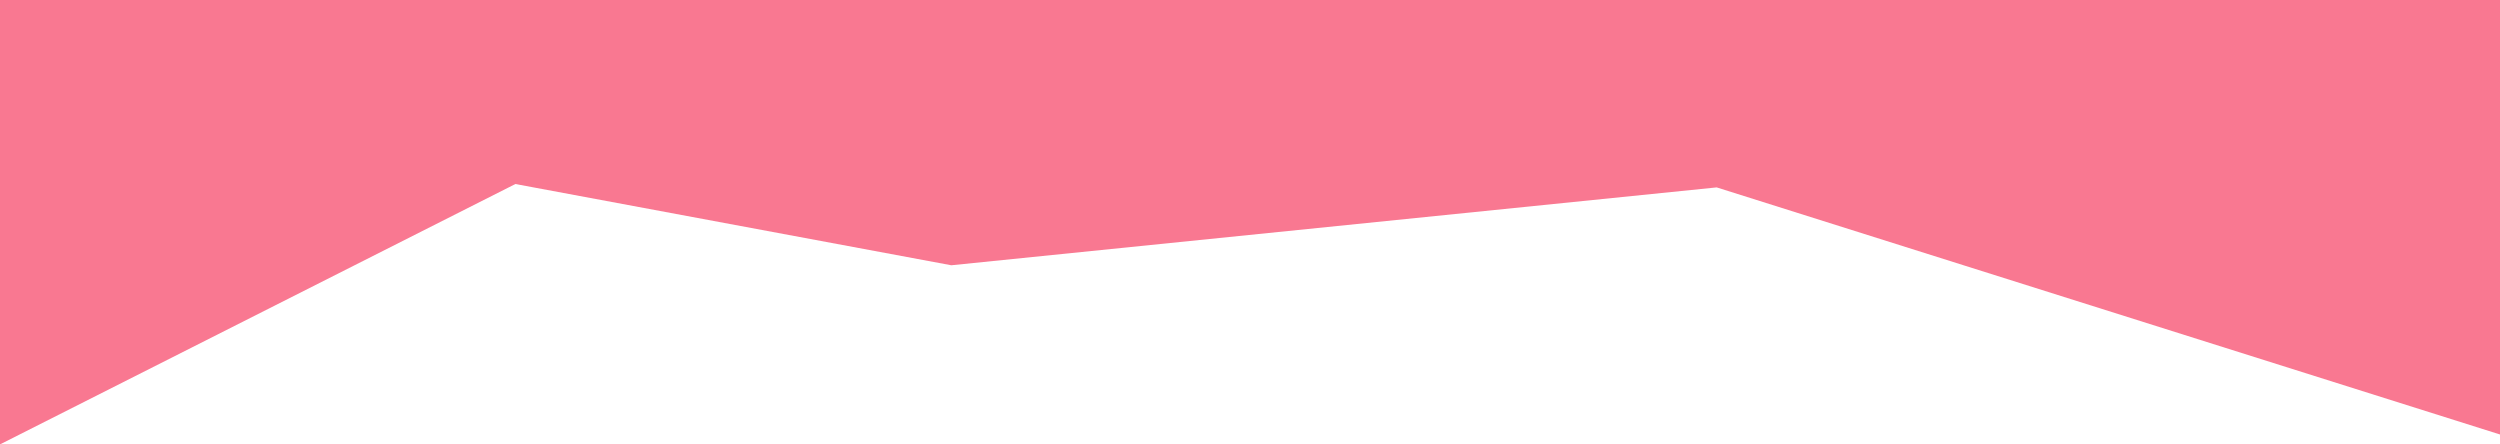 <svg xmlns="http://www.w3.org/2000/svg" width="1920" height="341.304" viewBox="0 0 1920 341.304"><rect x="0" y="0" width="1920" height="341.304" fill="#333333" stroke="none"/><g transform="translate(-4835 -14783)"><rect width="1920" height="277" transform="translate(4835 14847)" fill="#fff"/><path d="M0,2.877V0H1920V333.681L1318.409,143.923,730.6,203.723l-334.779-62.4L0,341.3Z" transform="translate(4835 14783)" fill="#f97891"/></g></svg>